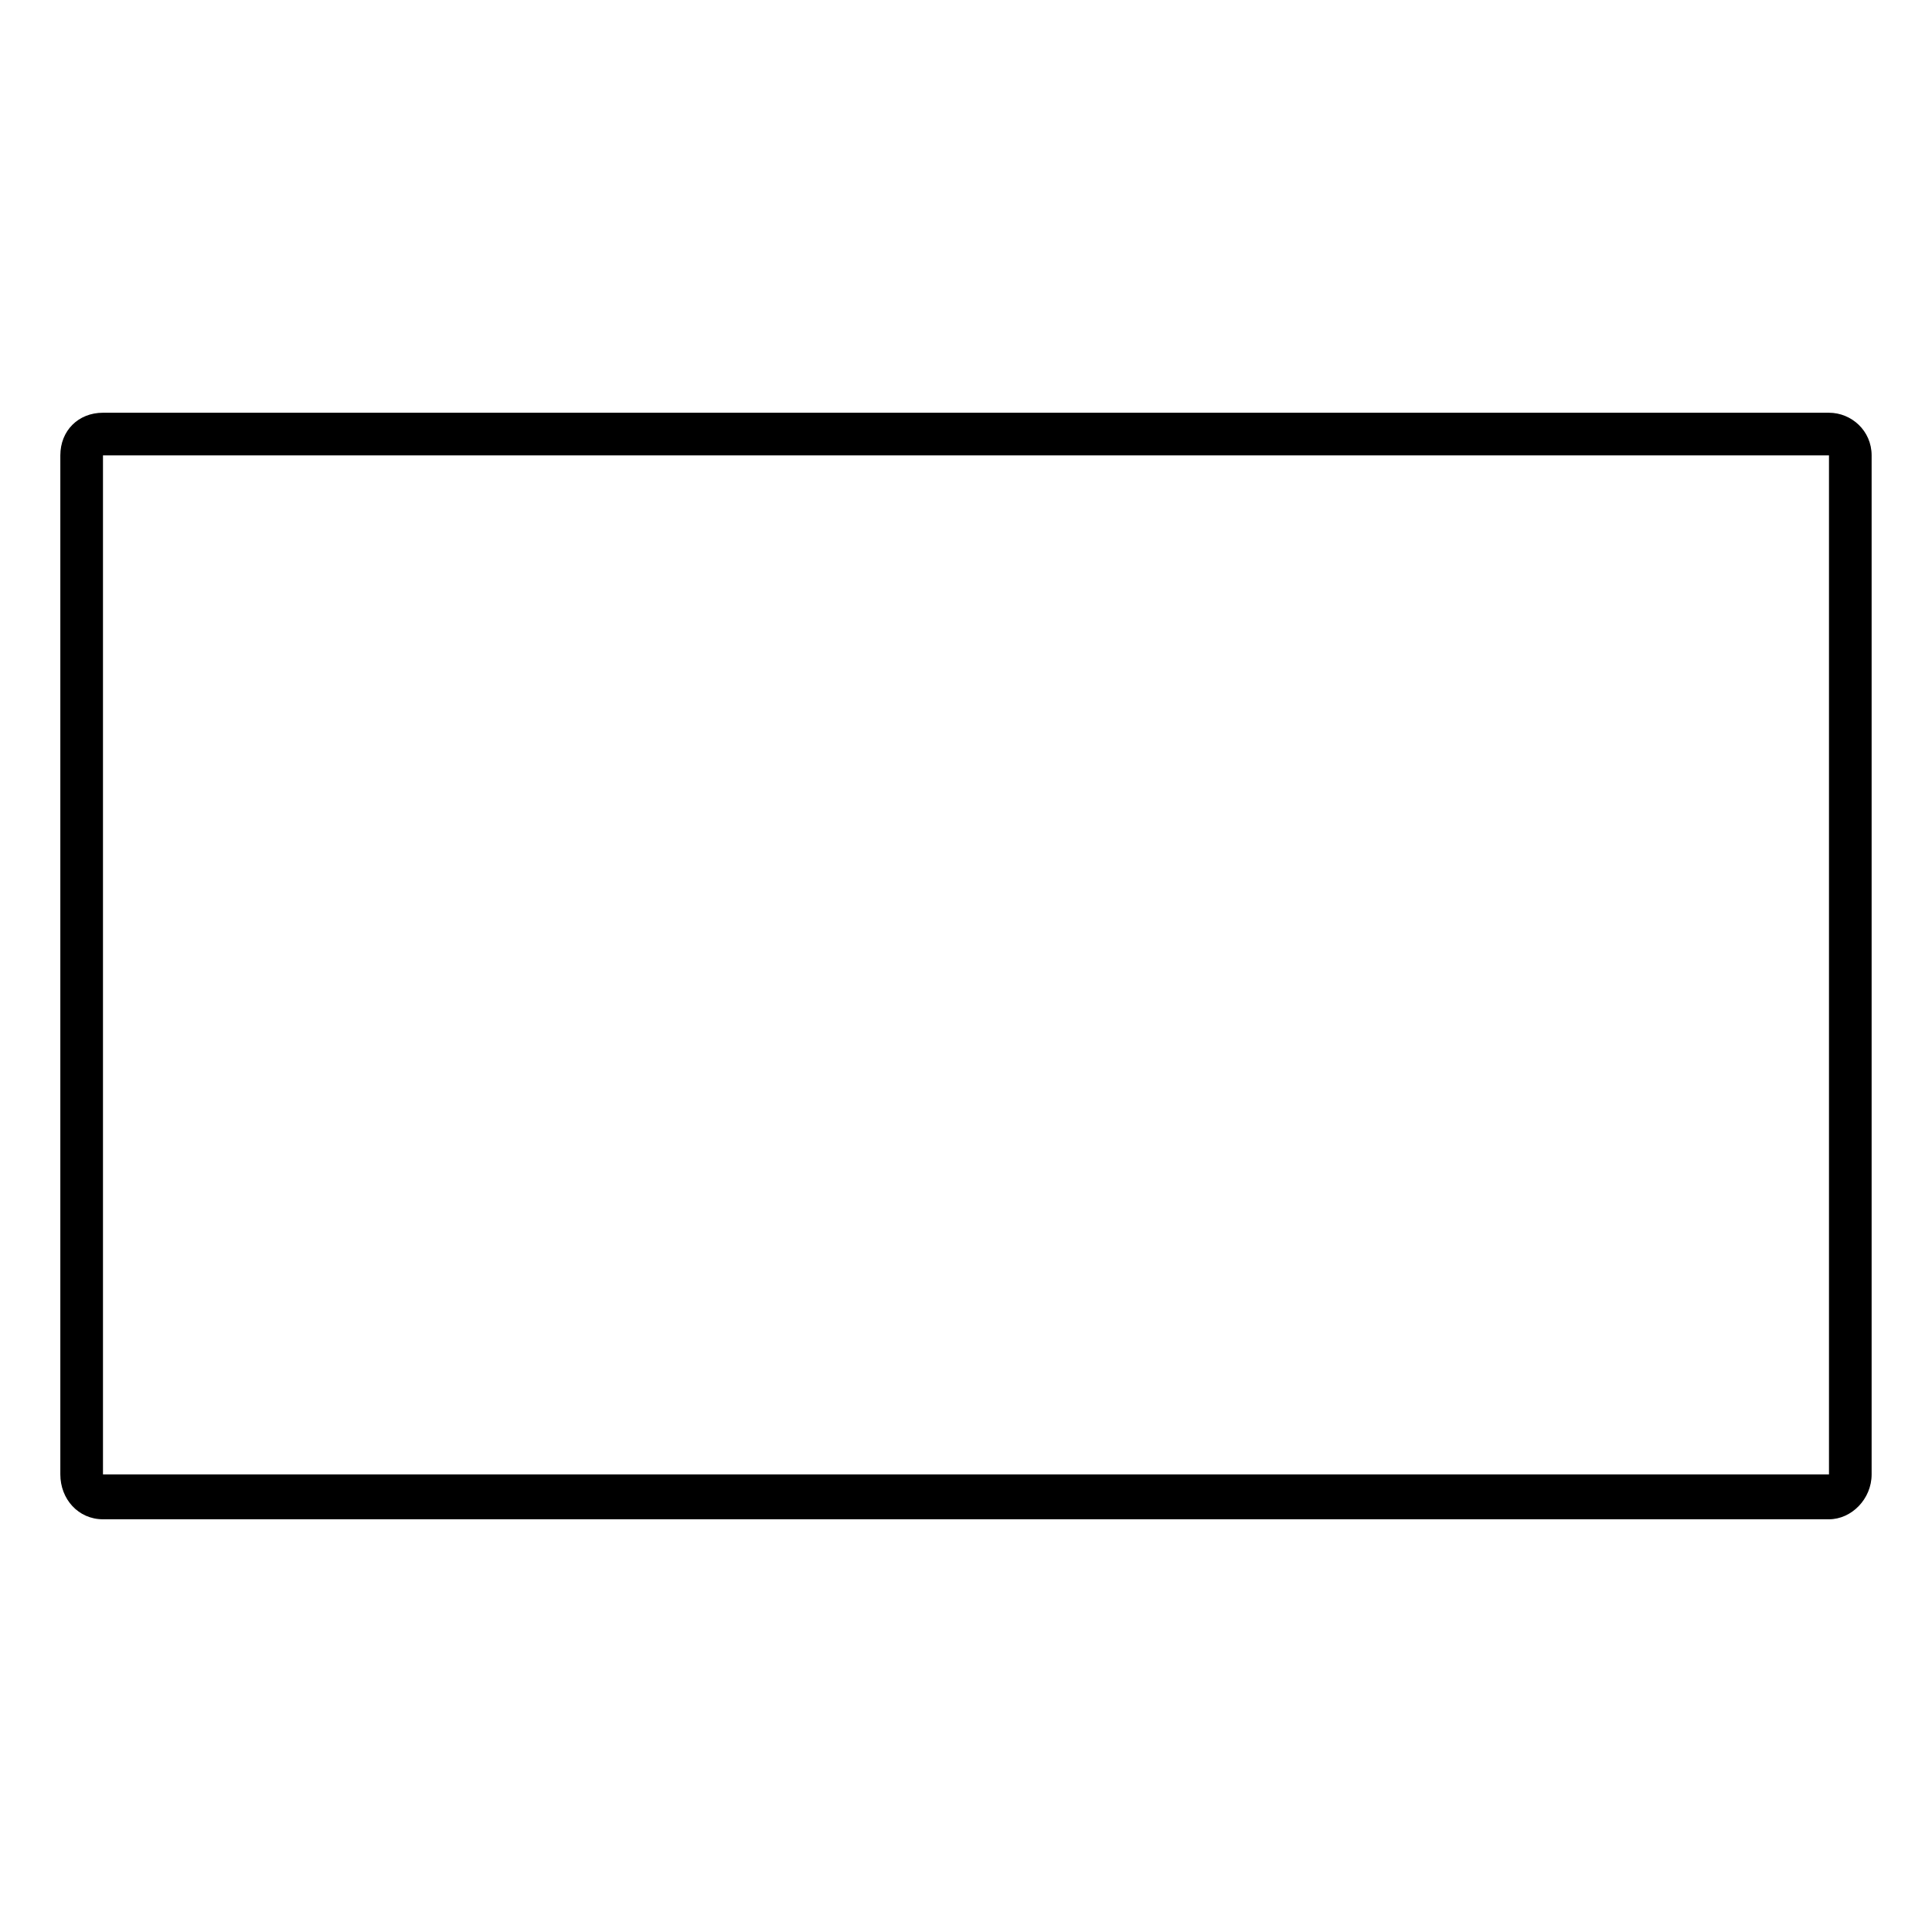 <?xml version="1.0" encoding="UTF-8"?>
<!-- Uploaded to: ICON Repo, www.iconrepo.com, Generator: ICON Repo Mixer Tools -->
<svg fill="#000000" width="800px" height="800px" version="1.1" viewBox="144 144 512 512" xmlns="http://www.w3.org/2000/svg">
 <path d="m171.29 253.38h457.41c5.949 0 11.301 4.758 11.301 11.301v270.05c0 6.543-5.352 11.895-11.301 11.895h-457.41c-6.543 0-11.301-5.352-11.301-11.895v-270.05c0-6.543 4.758-11.301 11.301-11.301zm457.41 11.301h-457.41v270.05h457.41z"/>
</svg>